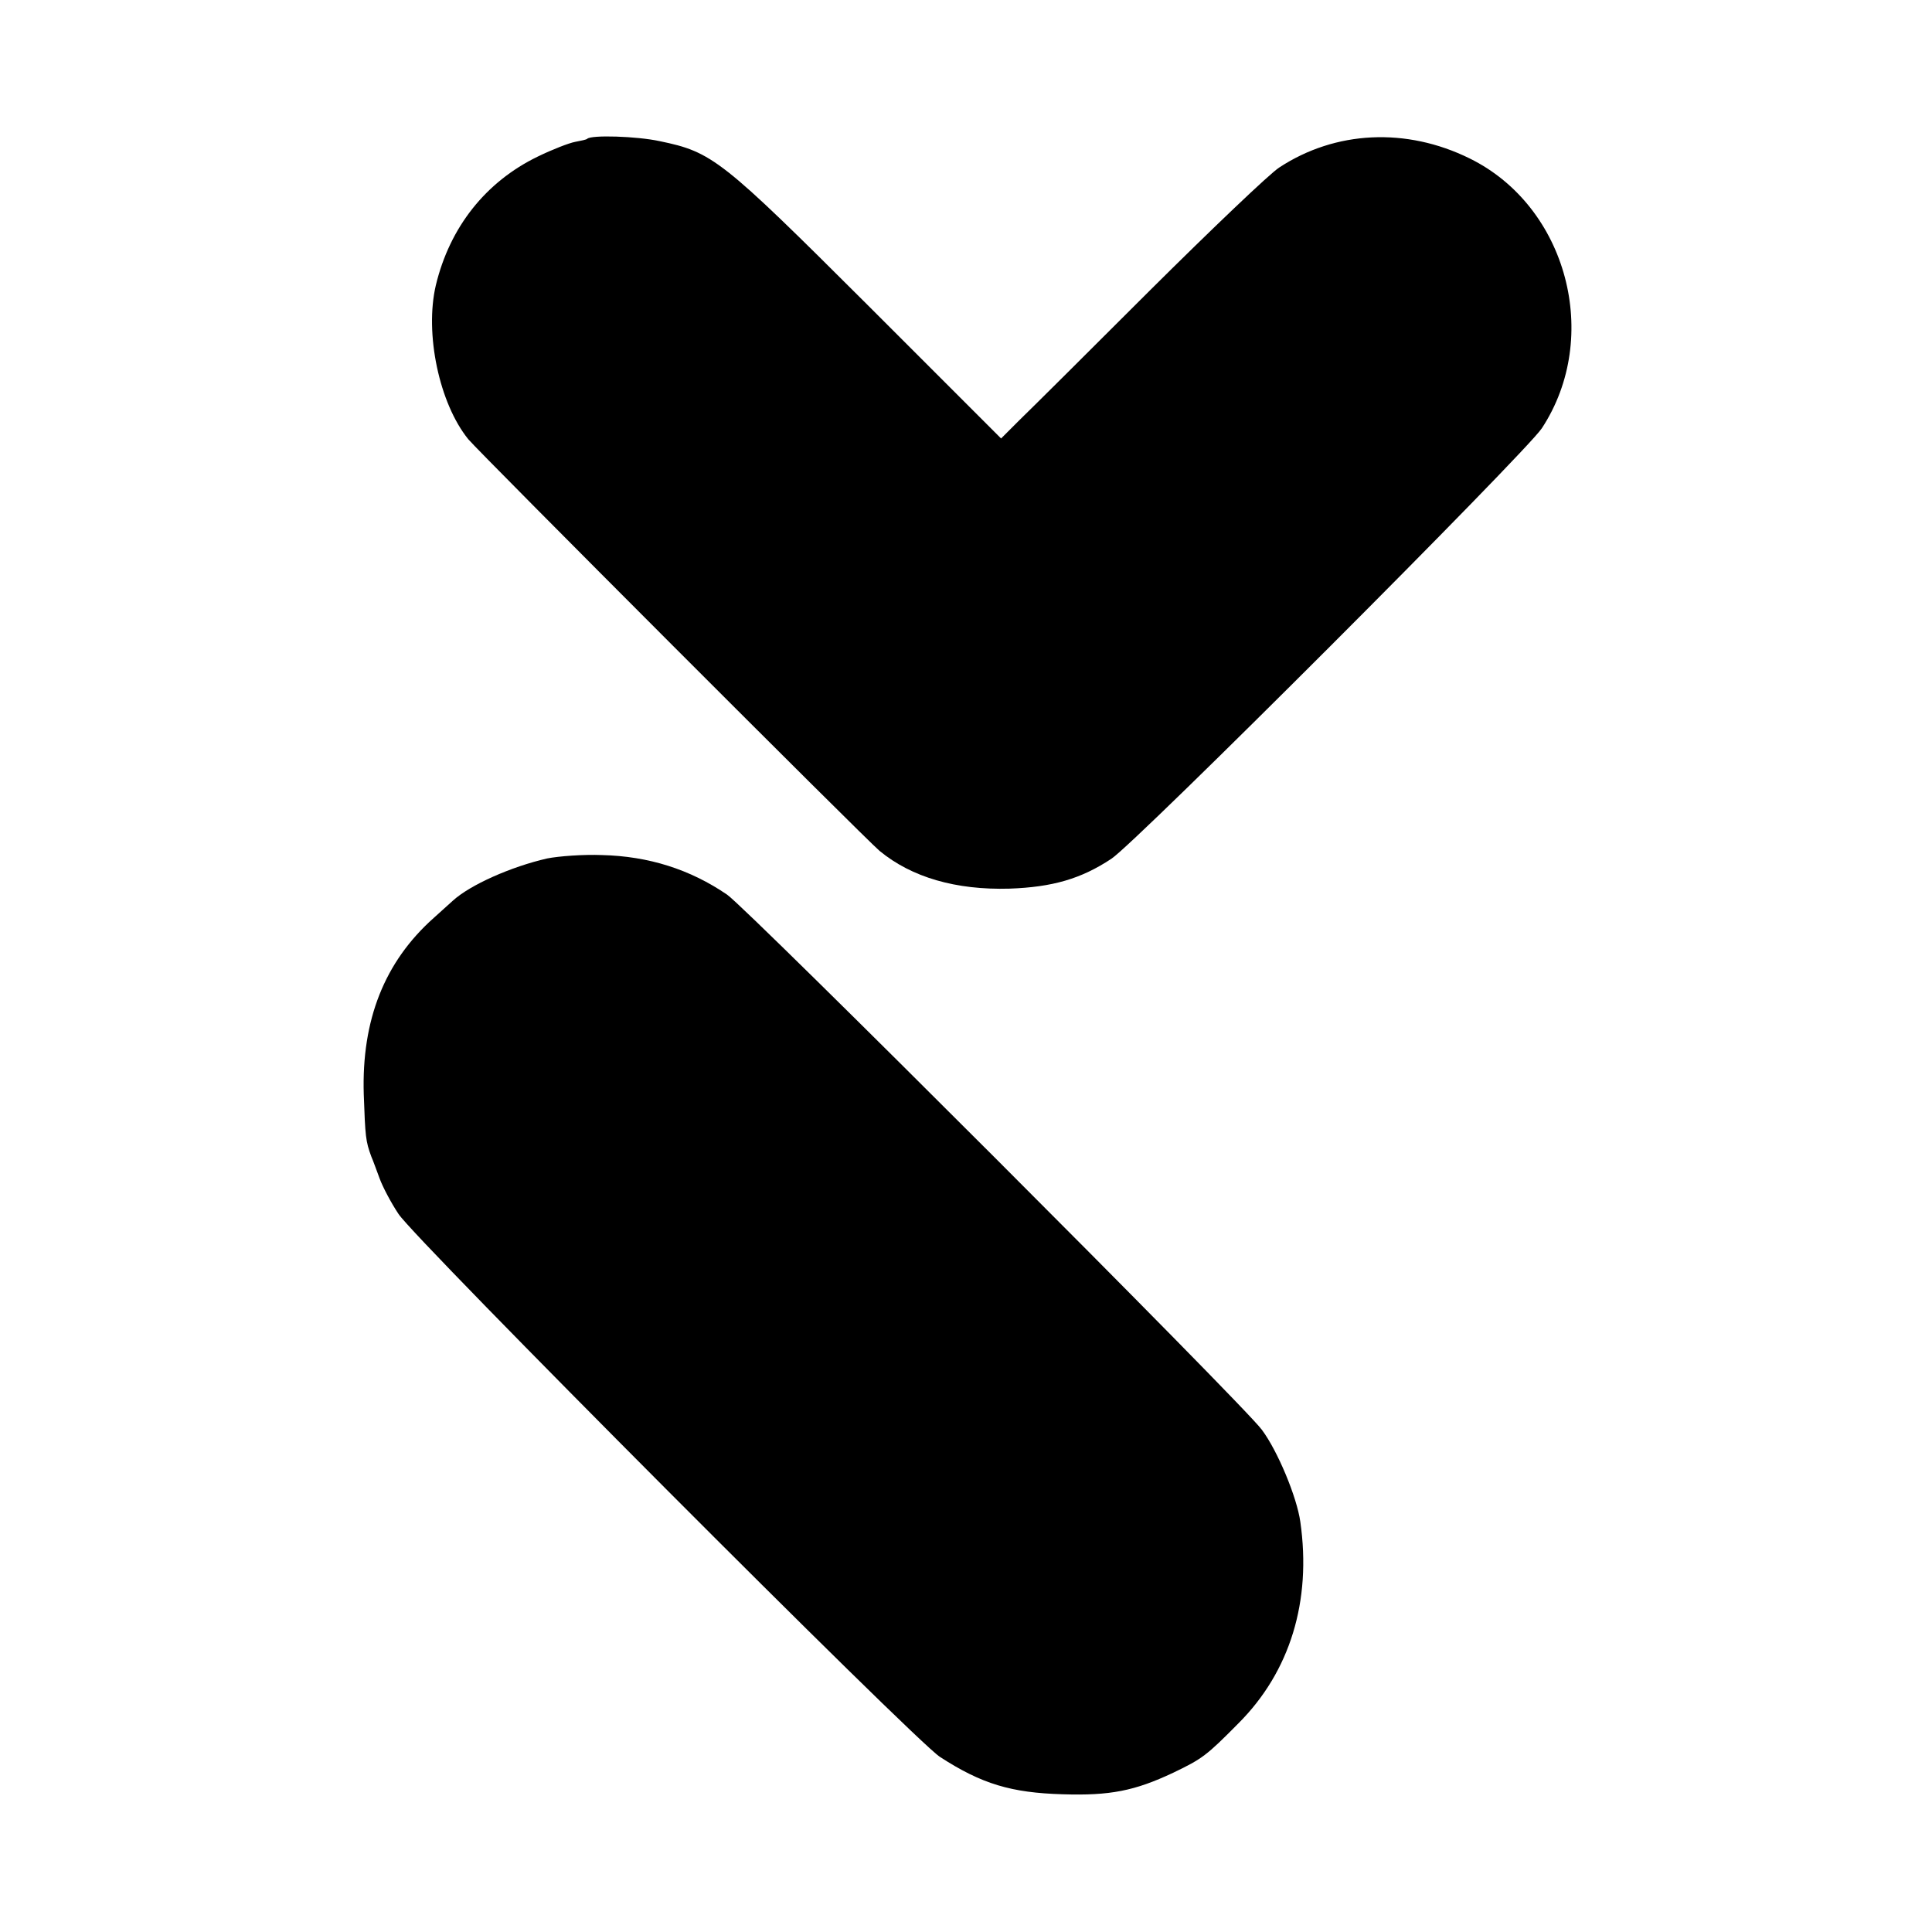 <?xml version="1.0" standalone="no"?>
<!DOCTYPE svg PUBLIC "-//W3C//DTD SVG 20010904//EN"
 "http://www.w3.org/TR/2001/REC-SVG-20010904/DTD/svg10.dtd">
<svg version="1.0" xmlns="http://www.w3.org/2000/svg"
 width="512pt" height="512pt" viewBox="0 0 512 512"
 preserveAspectRatio="xMidYMid meet">
<g transform="translate(0,512) scale(0.1,-0.1)"
fill="#000000" stroke="none">
<path d="M1556 4752 c-2 -2 -16 -5 -32 -8 -16 -3 -60 -20 -99 -39 -138 -67
-233 -187 -270 -341 -30 -128 9 -313 86 -408 28 -34 1055 -1062 1090 -1091 85
-70 202 -104 344 -100 114 4 190 26 270 79 66 43 1098 1076 1141 1141 159 242
67 588 -191 715 -168 83 -356 74 -505 -24 -25 -16 -179 -163 -342 -325 -163
-163 -319 -318 -346 -344 l-49 -49 -354 354 c-388 387 -411 405 -551 434 -60
13 -182 17 -192 6z"/>
<path d="M1450 2845 c-96 -22 -204 -70 -250 -112 -8 -7 -31 -28 -51 -46 -130
-116 -191 -270 -185 -467 4 -113 5 -124 20 -165 5 -11 14 -37 22 -58 8 -22 30
-64 50 -94 42 -66 1369 -1397 1435 -1439 111 -72 189 -95 325 -99 126 -4 191
9 293 57 77 37 88 45 173 131 137 137 194 324 164 534 -9 65 -60 188 -102 244
-48 66 -1361 1379 -1417 1418 -98 67 -208 102 -332 105 -49 2 -115 -3 -145 -9z"/>
</g>
</svg>
